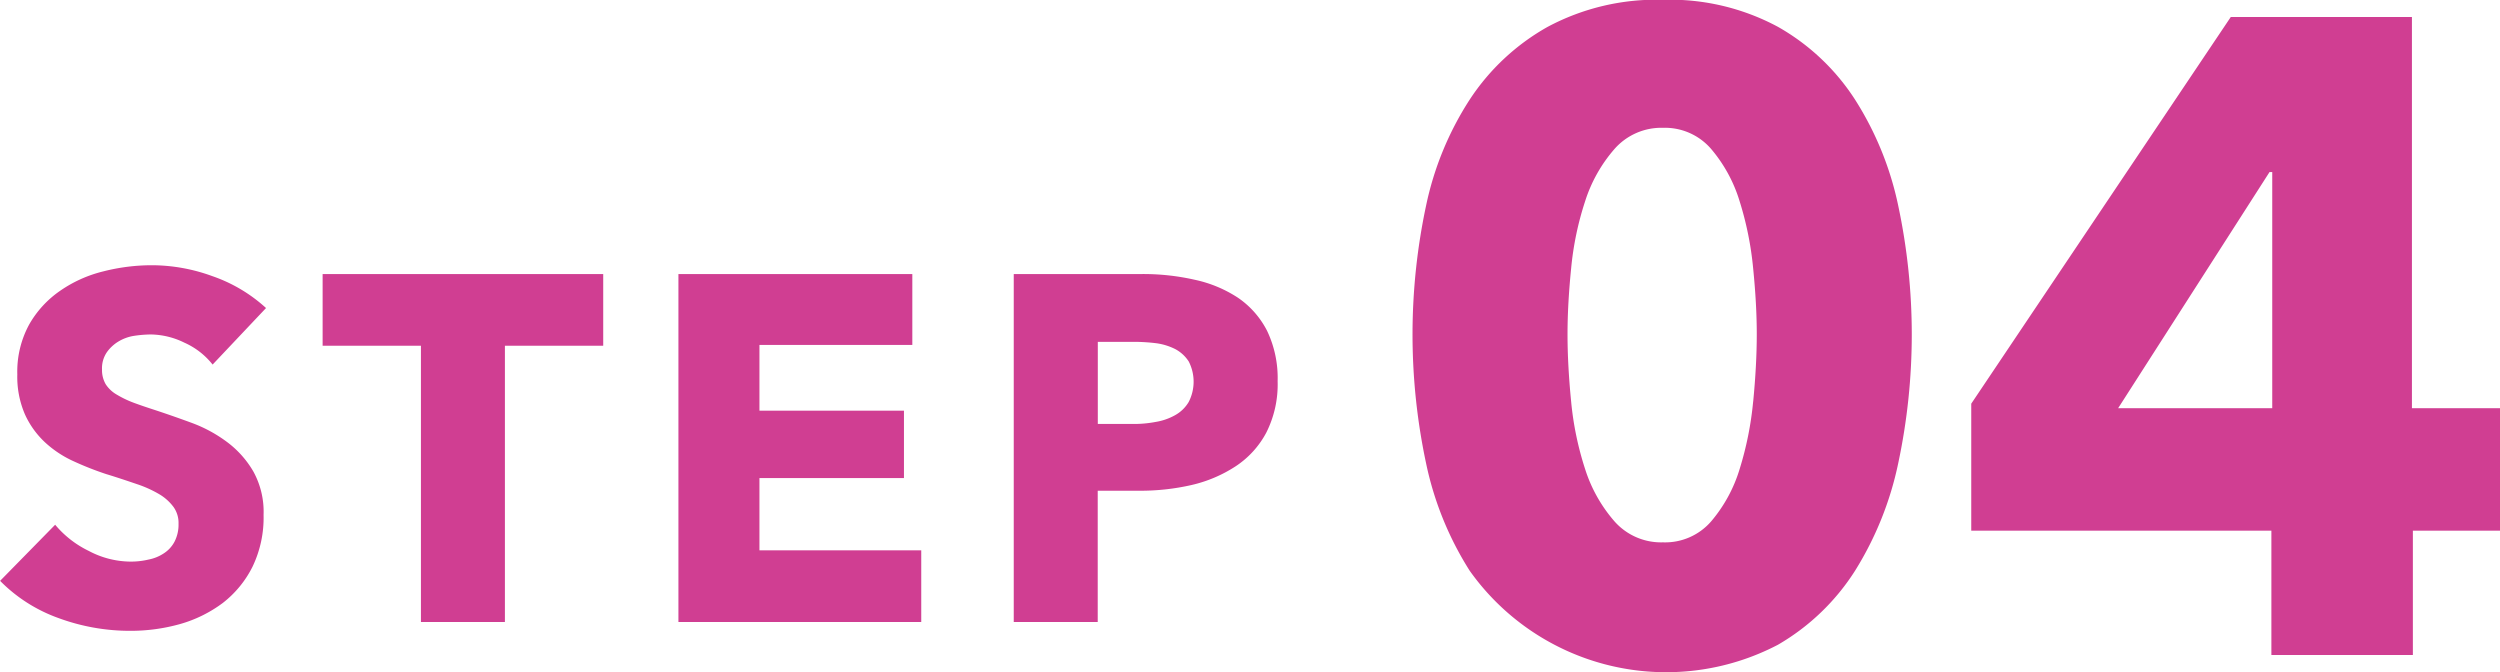 <svg xmlns="http://www.w3.org/2000/svg" width="122.062" height="32.81" viewBox="0 0 122.062 32.81">
  <defs>
    <style>
      .cls-1 {
        fill: #d03e92;
        fill-rule: evenodd;
      }
    </style>
  </defs>
  <path id="flow_step04.svg" class="cls-1" d="M539.489,3040.2a7.509,7.509,0,0,0-2.628-1.56,8.628,8.628,0,0,0-2.94-.53,9.576,9.576,0,0,0-2.376.3,6.335,6.335,0,0,0-2.112.95,4.987,4.987,0,0,0-1.512,1.65,4.812,4.812,0,0,0-.576,2.43,4.615,4.615,0,0,0,.372,1.95,4.288,4.288,0,0,0,.984,1.37,5.231,5.231,0,0,0,1.392.92,15.2,15.2,0,0,0,1.6.63c0.56,0.17,1.06.34,1.5,0.49a5.631,5.631,0,0,1,1.1.5,2.363,2.363,0,0,1,.684.62,1.34,1.34,0,0,1,.24.81,1.827,1.827,0,0,1-.192.87,1.513,1.513,0,0,1-.516.57,2.031,2.031,0,0,1-.756.31,3.744,3.744,0,0,1-.888.1,4.393,4.393,0,0,1-2.028-.52,4.932,4.932,0,0,1-1.644-1.28l-2.688,2.74a7.593,7.593,0,0,0,2.832,1.81,10.094,10.094,0,0,0,3.528.63,8.929,8.929,0,0,0,2.424-.33,6.411,6.411,0,0,0,2.088-1.03,5.143,5.143,0,0,0,1.452-1.77,5.523,5.523,0,0,0,.54-2.53,4.072,4.072,0,0,0-.5-2.12,4.784,4.784,0,0,0-1.272-1.43,6.812,6.812,0,0,0-1.7-.93q-0.936-.345-1.8-0.63c-0.4-.13-0.76-0.25-1.08-0.37a5,5,0,0,1-.828-0.4,1.573,1.573,0,0,1-.528-0.5,1.374,1.374,0,0,1-.18-0.72,1.391,1.391,0,0,1,.228-0.83,1.876,1.876,0,0,1,.564-0.53,2.1,2.1,0,0,1,.756-0.28,5.881,5.881,0,0,1,.828-0.07,3.813,3.813,0,0,1,1.644.4,3.649,3.649,0,0,1,1.38,1.07Zm16.463,1.84v-3.5h-13.7v3.5h4.8v13.49h4.1v-13.49h4.8Zm15.528,13.49v-3.5h-7.9v-3.53h7.056v-3.29h-7.056V3042h7.464v-3.46H559.624v16.99H571.48Zm16.884-14.22a4.355,4.355,0,0,0-1.416-1.61,6.21,6.21,0,0,0-2.112-.88,11.362,11.362,0,0,0-2.6-.28h-6.24v16.99h4.1v-6.41h2.04a11.183,11.183,0,0,0,2.544-.28,6.664,6.664,0,0,0,2.16-.92,4.475,4.475,0,0,0,1.488-1.64,5.227,5.227,0,0,0,.552-2.51A5.34,5.34,0,0,0,588.364,3041.31Zm-3.828,3.48a1.764,1.764,0,0,1-.66.64,2.864,2.864,0,0,1-.948.33,5.654,5.654,0,0,1-1.1.1H580.1v-4.01h1.8a9.21,9.21,0,0,1,1.068.07,2.927,2.927,0,0,1,.924.29,1.767,1.767,0,0,1,.648.6A2.162,2.162,0,0,1,584.536,3044.79Zm34.646-9.58a15.555,15.555,0,0,0-2.112-5.19,10.822,10.822,0,0,0-3.762-3.55,11.14,11.14,0,0,0-5.61-1.32,11.265,11.265,0,0,0-5.632,1.32,10.955,10.955,0,0,0-3.806,3.55,15.273,15.273,0,0,0-2.134,5.19,30.208,30.208,0,0,0,0,12.56,15.824,15.824,0,0,0,2.134,5.26,11.768,11.768,0,0,0,15.048,3.61,10.994,10.994,0,0,0,3.762-3.61,16.12,16.12,0,0,0,2.112-5.26A30.208,30.208,0,0,0,619.182,3035.21Zm-7.084,9.55a16.209,16.209,0,0,1-.66,3.3,7.136,7.136,0,0,1-1.386,2.55,2.97,2.97,0,0,1-2.354,1.03,3.036,3.036,0,0,1-2.376-1.03,7.191,7.191,0,0,1-1.43-2.55,15.31,15.31,0,0,1-.682-3.3c-0.117-1.19-.176-2.28-0.176-3.28q0-1.455.176-3.21a15,15,0,0,1,.682-3.28,7.191,7.191,0,0,1,1.43-2.55,3.044,3.044,0,0,1,2.376-1.04,2.978,2.978,0,0,1,2.354,1.04,7.136,7.136,0,0,1,1.386,2.55,15.877,15.877,0,0,1,.66,3.28q0.176,1.755.176,3.21C612.274,3042.48,612.215,3043.57,612.1,3044.76Zm36.476,6.31v-5.98h-4.312v-19.1h-8.844l-12.672,18.88v6.2H637.4v6.07h6.908v-6.07h4.268Zm-11.132-5.98h-7.524l7.392-11.53h0.132v11.53Z" transform="translate(-526.5 -3025.16)"/>
</svg>
